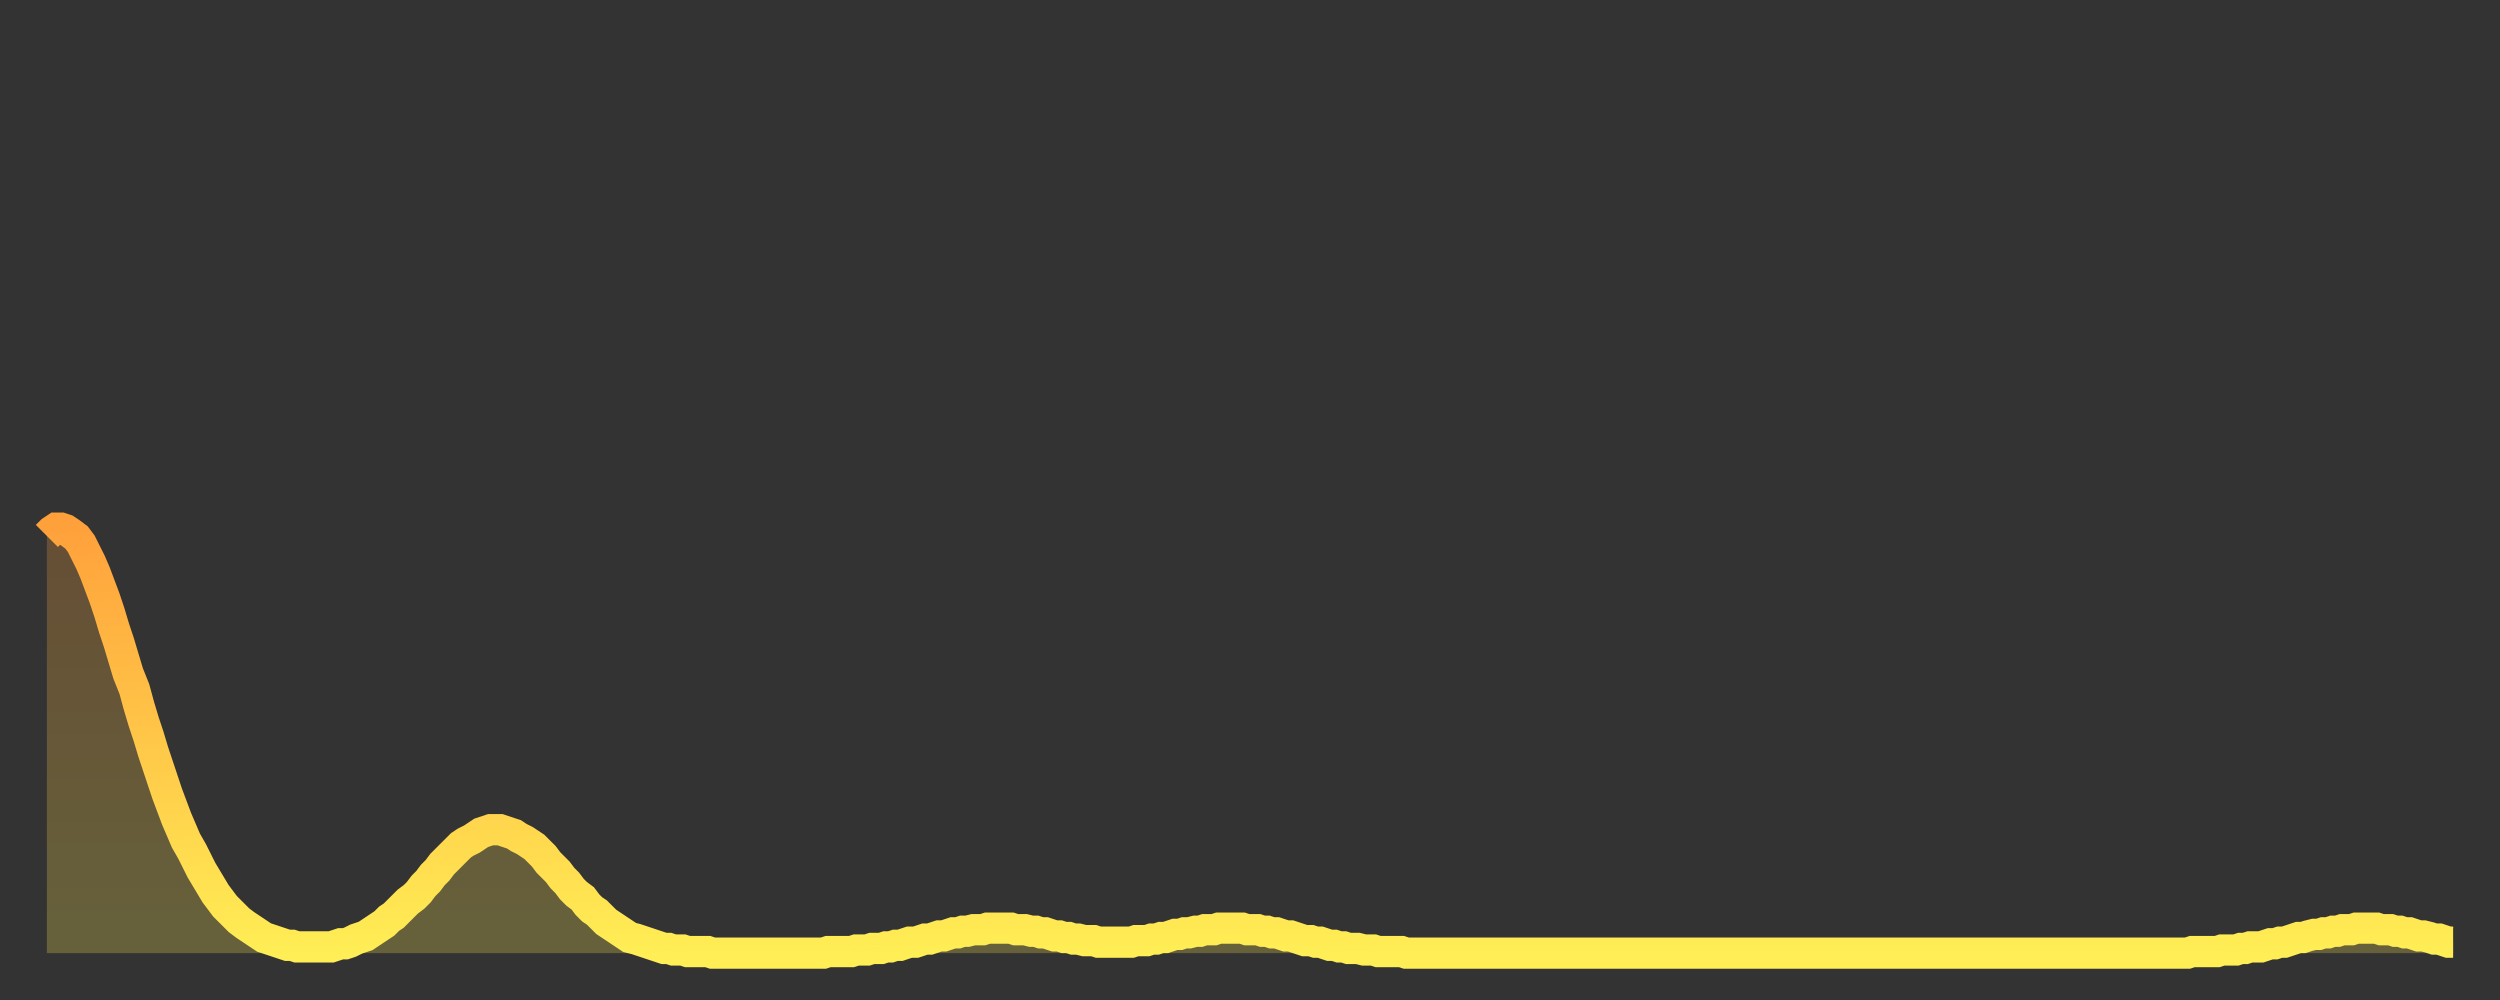 <?xml version="1.0" encoding="utf-8" ?>
<svg baseProfile="full" height="64" version="1.1" width="160" xmlns="http://www.w3.org/2000/svg" xmlns:ev="http://www.w3.org/2001/xml-events" xmlns:xlink="http://www.w3.org/1999/xlink"><rect width="100%" height="100%" fill="#333333" stroke="none"/><defs><linearGradient id="id167446" x1="0" x2="0" y1="0" y2="1"><stop offset="0%" stop-color="#ffa13b" /><stop offset="50%" stop-color="#ffc748" /><stop offset="100%" stop-color="#ffee55" /></linearGradient></defs><g transform="translate(3,3)"><g><path d="M 0.0 31.3 0.3 31.0 0.6 30.8 0.9 30.8 1.2 30.9 1.5 31.1 1.9 31.4 2.2 31.8 2.5 32.4 2.8 33.0 3.1 33.7 3.4 34.5 3.7 35.3 4.0 36.2 4.3 37.2 4.6 38.1 4.9 39.1 5.2 40.1 5.6 41.1 5.9 42.2 6.2 43.2 6.5 44.1 6.8 45.1 7.1 46.0 7.4 46.9 7.7 47.8 8.0 48.6 8.3 49.4 8.6 50.1 8.9 50.8 9.3 51.5 9.6 52.1 9.9 52.7 10.2 53.2 10.5 53.7 10.8 54.2 11.1 54.6 11.4 55.0 11.7 55.3 12.0 55.6 12.3 55.9 12.7 56.2 13.0 56.4 13.3 56.6 13.6 56.8 13.9 57.0 14.2 57.1 14.5 57.2 14.8 57.3 15.1 57.4 15.4 57.5 15.7 57.5 16.0 57.6 16.4 57.6 16.7 57.6 17.0 57.6 17.3 57.6 17.6 57.6 17.9 57.6 18.2 57.6 18.5 57.5 18.8 57.4 19.1 57.4 19.4 57.3 19.8 57.1 20.1 57.0 20.4 56.9 20.7 56.7 21.0 56.5 21.3 56.3 21.6 56.1 21.9 55.8 22.2 55.6 22.5 55.3 22.8 55.0 23.1 54.7 23.5 54.4 23.8 54.1 24.1 53.7 24.4 53.4 24.7 53.0 25.0 52.7 25.3 52.3 25.6 52.0 25.9 51.7 26.2 51.4 26.5 51.1 26.8 50.9 27.2 50.7 27.5 50.5 27.8 50.3 28.1 50.2 28.4 50.1 28.7 50.1 29.0 50.1 29.3 50.2 29.6 50.3 29.9 50.4 30.2 50.6 30.6 50.8 30.9 51.0 31.2 51.2 31.5 51.5 31.8 51.8 32.1 52.2 32.4 52.5 32.7 52.8 33.0 53.2 33.3 53.5 33.6 53.9 33.9 54.2 34.3 54.5 34.6 54.9 34.9 55.2 35.2 55.4 35.5 55.7 35.8 56.0 36.1 56.2 36.4 56.4 36.7 56.6 37.0 56.8 37.3 57.0 37.7 57.1 38.0 57.2 38.3 57.3 38.6 57.4 38.9 57.5 39.2 57.6 39.5 57.7 39.8 57.7 40.1 57.8 40.4 57.8 40.7 57.8 41.0 57.9 41.4 57.9 41.7 57.9 42.0 57.9 42.3 57.9 42.6 58.0 42.9 58.0 43.2 58.0 43.5 58.0 43.8 58.0 44.1 58.0 44.4 58.0 44.7 58.0 45.1 58.0 45.4 58.0 45.7 58.0 46.0 58.0 46.3 58.0 46.6 58.0 46.9 58.0 47.2 58.0 47.5 58.0 47.8 58.0 48.1 58.0 48.5 58.0 48.8 58.0 49.1 58.0 49.4 58.0 49.7 58.0 50.0 57.9 50.3 57.9 50.6 57.9 50.9 57.9 51.2 57.9 51.5 57.9 51.8 57.8 52.2 57.8 52.5 57.8 52.8 57.7 53.1 57.7 53.4 57.7 53.7 57.6 54.0 57.6 54.3 57.5 54.6 57.5 54.9 57.4 55.2 57.3 55.6 57.3 55.9 57.2 56.2 57.1 56.5 57.1 56.8 57.0 57.1 56.9 57.4 56.9 57.7 56.8 58.0 56.7 58.3 56.7 58.6 56.6 58.9 56.6 59.3 56.5 59.6 56.5 59.9 56.5 60.2 56.4 60.5 56.4 60.8 56.4 61.1 56.4 61.4 56.4 61.7 56.4 62.0 56.5 62.3 56.5 62.6 56.5 63.0 56.6 63.3 56.6 63.6 56.7 63.9 56.7 64.2 56.8 64.5 56.9 64.8 56.9 65.1 57.0 65.4 57.0 65.7 57.1 66.0 57.1 66.4 57.2 66.7 57.2 67.0 57.2 67.3 57.3 67.6 57.3 67.9 57.3 68.2 57.3 68.5 57.3 68.8 57.3 69.1 57.3 69.4 57.3 69.7 57.2 70.1 57.2 70.4 57.2 70.7 57.1 71.0 57.1 71.3 57.0 71.6 57.0 71.9 56.9 72.2 56.8 72.5 56.8 72.8 56.7 73.1 56.7 73.5 56.6 73.8 56.6 74.1 56.5 74.4 56.5 74.7 56.5 75.0 56.4 75.3 56.4 75.6 56.4 75.9 56.4 76.2 56.4 76.5 56.4 76.8 56.5 77.2 56.5 77.5 56.5 77.8 56.6 78.1 56.6 78.4 56.7 78.7 56.7 79.0 56.8 79.3 56.9 79.6 56.9 79.9 57.0 80.2 57.1 80.5 57.2 80.9 57.2 81.2 57.3 81.5 57.3 81.8 57.4 82.1 57.5 82.4 57.5 82.7 57.6 83.0 57.6 83.3 57.7 83.6 57.7 83.9 57.7 84.3 57.8 84.6 57.8 84.9 57.8 85.2 57.9 85.5 57.9 85.8 57.9 86.1 57.9 86.4 57.9 86.7 57.9 87.0 58.0 87.3 58.0 87.6 58.0 88.0 58.0 88.3 58.0 88.6 58.0 88.9 58.0 89.2 58.0 89.5 58.0 89.8 58.0 90.1 58.0 90.4 58.0 90.7 58.0 91.0 58.0 91.4 58.0 91.7 58.0 92.0 58.0 92.3 58.0 92.6 58.0 92.9 58.0 93.2 58.0 93.5 58.0 93.8 58.0 94.1 58.0 94.4 58.0 94.7 58.0 95.1 58.0 95.4 58.0 95.7 58.0 96.0 58.0 96.3 58.0 96.6 58.0 96.9 58.0 97.2 58.0 97.5 58.0 97.8 58.0 98.1 58.0 98.4 58.0 98.8 58.0 99.1 58.0 99.4 58.0 99.7 58.0 100.0 58.0 100.3 58.0 100.6 58.0 100.9 58.0 101.2 58.0 101.5 58.0 101.8 58.0 102.2 58.0 102.5 58.0 102.8 58.0 103.1 58.0 103.4 58.0 103.7 58.0 104.0 58.0 104.3 58.0 104.6 58.0 104.9 58.0 105.2 58.0 105.5 58.0 105.9 58.0 106.2 58.0 106.5 58.0 106.8 58.0 107.1 58.0 107.4 58.0 107.7 58.0 108.0 58.0 108.3 58.0 108.6 58.0 108.9 58.0 109.3 58.0 109.6 58.0 109.9 58.0 110.2 58.0 110.5 58.0 110.8 58.0 111.1 58.0 111.4 58.0 111.7 58.0 112.0 58.0 112.3 58.0 112.6 58.0 113.0 58.0 113.3 58.0 113.6 58.0 113.9 58.0 114.2 58.0 114.5 58.0 114.8 58.0 115.1 58.0 115.4 58.0 115.7 58.0 116.0 58.0 116.3 58.0 116.7 58.0 117.0 58.0 117.3 58.0 117.6 58.0 117.9 58.0 118.2 58.0 118.5 58.0 118.8 58.0 119.1 58.0 119.4 58.0 119.7 58.0 120.1 58.0 120.4 58.0 120.7 58.0 121.0 58.0 121.3 58.0 121.6 58.0 121.9 58.0 122.2 58.0 122.5 58.0 122.8 58.0 123.1 58.0 123.4 58.0 123.8 58.0 124.1 58.0 124.4 58.0 124.7 58.0 125.0 58.0 125.3 58.0 125.6 58.0 125.9 58.0 126.2 58.0 126.5 58.0 126.8 58.0 127.2 58.0 127.5 58.0 127.8 58.0 128.1 58.0 128.4 58.0 128.7 58.0 129.0 58.0 129.3 58.0 129.6 58.0 129.9 58.0 130.2 58.0 130.5 58.0 130.9 58.0 131.2 58.0 131.5 58.0 131.8 58.0 132.1 58.0 132.4 58.0 132.7 58.0 133.0 58.0 133.3 58.0 133.6 58.0 133.9 58.0 134.2 58.0 134.6 58.0 134.9 58.0 135.2 58.0 135.5 58.0 135.8 58.0 136.1 58.0 136.4 58.0 136.7 58.0 137.0 58.0 137.3 57.9 137.6 57.9 138.0 57.9 138.3 57.9 138.6 57.9 138.9 57.9 139.2 57.8 139.5 57.8 139.8 57.8 140.1 57.8 140.4 57.7 140.7 57.7 141.0 57.6 141.3 57.6 141.7 57.6 142.0 57.5 142.3 57.4 142.6 57.4 142.9 57.3 143.2 57.3 143.5 57.2 143.8 57.1 144.1 57.0 144.4 57.0 144.7 56.9 145.1 56.8 145.4 56.8 145.7 56.7 146.0 56.7 146.3 56.6 146.6 56.6 146.9 56.5 147.2 56.5 147.5 56.5 147.8 56.4 148.1 56.4 148.4 56.4 148.8 56.4 149.1 56.4 149.4 56.5 149.7 56.5 150.0 56.5 150.3 56.6 150.6 56.6 150.9 56.7 151.2 56.7 151.5 56.8 151.8 56.9 152.1 56.9 152.5 57.0 152.8 57.1 153.1 57.1 153.4 57.2 153.7 57.3 154.0 57.3" fill="none" id="graph-curve" opacity="1" stroke="url(#id167446)" stroke-width="2" /><path d="M 0 58 L 0.0 31.3 0.3 31.0 0.6 30.8 0.9 30.8 1.2 30.9 1.5 31.1 1.9 31.4 2.2 31.8 2.5 32.4 2.8 33.0 3.1 33.7 3.4 34.5 3.7 35.3 4.0 36.2 4.3 37.2 4.6 38.1 4.9 39.1 5.2 40.1 5.6 41.1 5.9 42.2 6.2 43.2 6.5 44.1 6.8 45.1 7.1 46.0 7.4 46.9 7.7 47.8 8.0 48.6 8.3 49.4 8.6 50.1 8.9 50.8 9.3 51.5 9.6 52.1 9.9 52.7 10.2 53.2 10.5 53.7 10.8 54.2 11.1 54.6 11.4 55.0 11.7 55.3 12.0 55.6 12.3 55.9 12.7 56.2 13.0 56.4 13.3 56.6 13.6 56.8 13.9 57.0 14.2 57.1 14.5 57.2 14.8 57.3 15.1 57.4 15.4 57.5 15.7 57.5 16.0 57.6 16.4 57.6 16.7 57.6 17.0 57.6 17.3 57.6 17.6 57.6 17.9 57.6 18.2 57.6 18.5 57.5 18.8 57.4 19.1 57.4 19.4 57.3 19.8 57.1 20.1 57.0 20.4 56.9 20.7 56.7 21.0 56.5 21.3 56.3 21.6 56.1 21.9 55.8 22.2 55.6 22.5 55.3 22.8 55.0 23.1 54.7 23.5 54.4 23.8 54.1 24.1 53.7 24.4 53.4 24.7 53.0 25.0 52.7 25.3 52.3 25.6 52.0 25.9 51.7 26.2 51.4 26.5 51.1 26.8 50.9 27.2 50.7 27.5 50.5 27.8 50.3 28.1 50.2 28.4 50.1 28.7 50.1 29.0 50.1 29.3 50.2 29.6 50.3 29.9 50.4 30.2 50.6 30.6 50.8 30.9 51.0 31.2 51.2 31.5 51.5 31.8 51.8 32.1 52.2 32.4 52.5 32.7 52.8 33.0 53.2 33.3 53.5 33.6 53.9 33.9 54.2 34.3 54.5 34.6 54.9 34.9 55.2 35.2 55.4 35.5 55.7 35.8 56.0 36.1 56.2 36.4 56.4 36.7 56.6 37.0 56.8 37.3 57.0 37.7 57.1 38.0 57.2 38.3 57.3 38.6 57.4 38.9 57.5 39.2 57.6 39.5 57.7 39.8 57.7 40.1 57.8 40.4 57.8 40.7 57.8 41.0 57.9 41.4 57.9 41.7 57.9 42.0 57.9 42.3 57.9 42.6 58.0 42.9 58.0 43.2 58.0 43.5 58.0 43.8 58.0 44.1 58.0 44.4 58.0 44.7 58.0 45.1 58.0 45.4 58.0 45.7 58.0 46.0 58.0 46.3 58.0 46.6 58.0 46.9 58.0 47.2 58.0 47.5 58.0 47.8 58.0 48.1 58.0 48.5 58.0 48.8 58.0 49.1 58.0 49.4 58.0 49.7 58.0 50.0 57.9 50.3 57.9 50.6 57.9 50.9 57.9 51.2 57.9 51.5 57.9 51.8 57.8 52.2 57.8 52.5 57.8 52.8 57.7 53.1 57.7 53.4 57.7 53.7 57.6 54.0 57.6 54.3 57.5 54.6 57.5 54.9 57.4 55.2 57.3 55.6 57.3 55.9 57.2 56.2 57.1 56.5 57.1 56.8 57.0 57.1 56.9 57.4 56.9 57.7 56.8 58.0 56.7 58.3 56.7 58.6 56.6 58.9 56.6 59.3 56.5 59.6 56.5 59.9 56.5 60.2 56.4 60.5 56.4 60.8 56.4 61.1 56.4 61.4 56.4 61.7 56.4 62.0 56.5 62.3 56.5 62.6 56.5 63.0 56.6 63.3 56.6 63.6 56.7 63.9 56.7 64.2 56.8 64.5 56.9 64.8 56.9 65.1 57.0 65.4 57.0 65.7 57.1 66.0 57.1 66.4 57.2 66.7 57.2 67.0 57.2 67.3 57.3 67.6 57.3 67.9 57.3 68.2 57.3 68.5 57.3 68.8 57.3 69.1 57.3 69.4 57.3 69.7 57.2 70.1 57.2 70.4 57.2 70.7 57.1 71.0 57.1 71.3 57.0 71.6 57.0 71.9 56.9 72.2 56.8 72.5 56.8 72.8 56.7 73.1 56.7 73.5 56.6 73.8 56.6 74.1 56.5 74.4 56.5 74.7 56.5 75.0 56.4 75.3 56.4 75.6 56.4 75.9 56.4 76.2 56.4 76.5 56.4 76.8 56.5 77.2 56.5 77.5 56.5 77.8 56.6 78.1 56.6 78.4 56.7 78.7 56.7 79.0 56.8 79.3 56.9 79.6 56.9 79.9 57.0 80.2 57.1 80.5 57.2 80.9 57.2 81.2 57.3 81.5 57.3 81.8 57.4 82.1 57.5 82.4 57.5 82.7 57.6 83.0 57.6 83.3 57.7 83.6 57.7 83.9 57.7 84.3 57.8 84.6 57.8 84.9 57.8 85.2 57.9 85.5 57.9 85.8 57.9 86.1 57.9 86.4 57.9 86.7 57.9 87.0 58.0 87.3 58.0 87.6 58.0 88.0 58.0 88.3 58.0 88.6 58.0 88.9 58.0 89.2 58.0 89.5 58.0 89.8 58.0 90.1 58.0 90.4 58.0 90.7 58.0 91.0 58.0 91.4 58.0 91.7 58.0 92.0 58.0 92.3 58.0 92.6 58.0 92.9 58.0 93.2 58.0 93.5 58.0 93.8 58.0 94.1 58.0 94.4 58.0 94.7 58.0 95.1 58.0 95.4 58.0 95.7 58.0 96.0 58.0 96.3 58.0 96.6 58.0 96.9 58.0 97.2 58.0 97.5 58.0 97.8 58.0 98.1 58.0 98.4 58.0 98.8 58.0 99.1 58.0 99.4 58.0 99.7 58.0 100.0 58.0 100.3 58.0 100.6 58.0 100.9 58.0 101.2 58.0 101.5 58.0 101.8 58.0 102.2 58.0 102.5 58.0 102.8 58.0 103.1 58.0 103.4 58.0 103.7 58.0 104.0 58.0 104.3 58.0 104.6 58.0 104.9 58.0 105.2 58.0 105.5 58.0 105.9 58.0 106.2 58.0 106.5 58.0 106.8 58.0 107.1 58.0 107.4 58.0 107.7 58.0 108.0 58.0 108.3 58.0 108.6 58.0 108.9 58.0 109.3 58.0 109.6 58.0 109.9 58.0 110.2 58.0 110.5 58.0 110.8 58.0 111.1 58.0 111.4 58.0 111.7 58.0 112.0 58.0 112.3 58.0 112.6 58.0 113.0 58.0 113.3 58.0 113.6 58.0 113.9 58.0 114.2 58.0 114.5 58.0 114.8 58.0 115.1 58.0 115.4 58.0 115.7 58.0 116.0 58.0 116.3 58.0 116.7 58.0 117.0 58.0 117.3 58.0 117.6 58.0 117.9 58.0 118.2 58.0 118.5 58.0 118.8 58.0 119.1 58.0 119.4 58.0 119.7 58.0 120.1 58.0 120.4 58.0 120.7 58.0 121.0 58.0 121.3 58.0 121.6 58.0 121.9 58.0 122.2 58.0 122.5 58.0 122.8 58.0 123.1 58.0 123.4 58.0 123.8 58.0 124.1 58.0 124.4 58.0 124.7 58.0 125.0 58.0 125.3 58.0 125.6 58.0 125.9 58.0 126.2 58.0 126.5 58.0 126.8 58.0 127.2 58.0 127.5 58.0 127.8 58.0 128.1 58.0 128.4 58.0 128.7 58.0 129.0 58.0 129.3 58.0 129.6 58.0 129.9 58.0 130.2 58.0 130.5 58.0 130.9 58.0 131.2 58.0 131.5 58.0 131.8 58.0 132.1 58.0 132.4 58.0 132.7 58.0 133.0 58.0 133.3 58.0 133.6 58.0 133.9 58.0 134.2 58.0 134.6 58.0 134.9 58.0 135.2 58.0 135.5 58.0 135.8 58.0 136.1 58.0 136.4 58.0 136.7 58.0 137.0 58.0 137.3 57.9 137.6 57.9 138.0 57.9 138.3 57.9 138.6 57.9 138.9 57.9 139.2 57.8 139.5 57.8 139.8 57.8 140.1 57.8 140.4 57.7 140.7 57.7 141.0 57.6 141.3 57.6 141.7 57.6 142.0 57.5 142.3 57.4 142.6 57.4 142.9 57.3 143.2 57.3 143.5 57.2 143.8 57.1 144.1 57.0 144.4 57.0 144.7 56.9 145.1 56.8 145.4 56.8 145.7 56.7 146.0 56.7 146.3 56.6 146.6 56.6 146.9 56.5 147.2 56.5 147.5 56.5 147.8 56.4 148.1 56.4 148.4 56.4 148.8 56.4 149.1 56.4 149.4 56.5 149.7 56.5 150.0 56.5 150.3 56.6 150.6 56.6 150.9 56.7 151.2 56.7 151.5 56.8 151.8 56.9 152.1 56.9 152.5 57.0 152.8 57.1 153.1 57.1 153.4 57.2 153.7 57.3 154.0 57.3 154 58" fill="url(#id167446)" fill-opacity=".25" id="graph-shadow" /></g></g></svg>